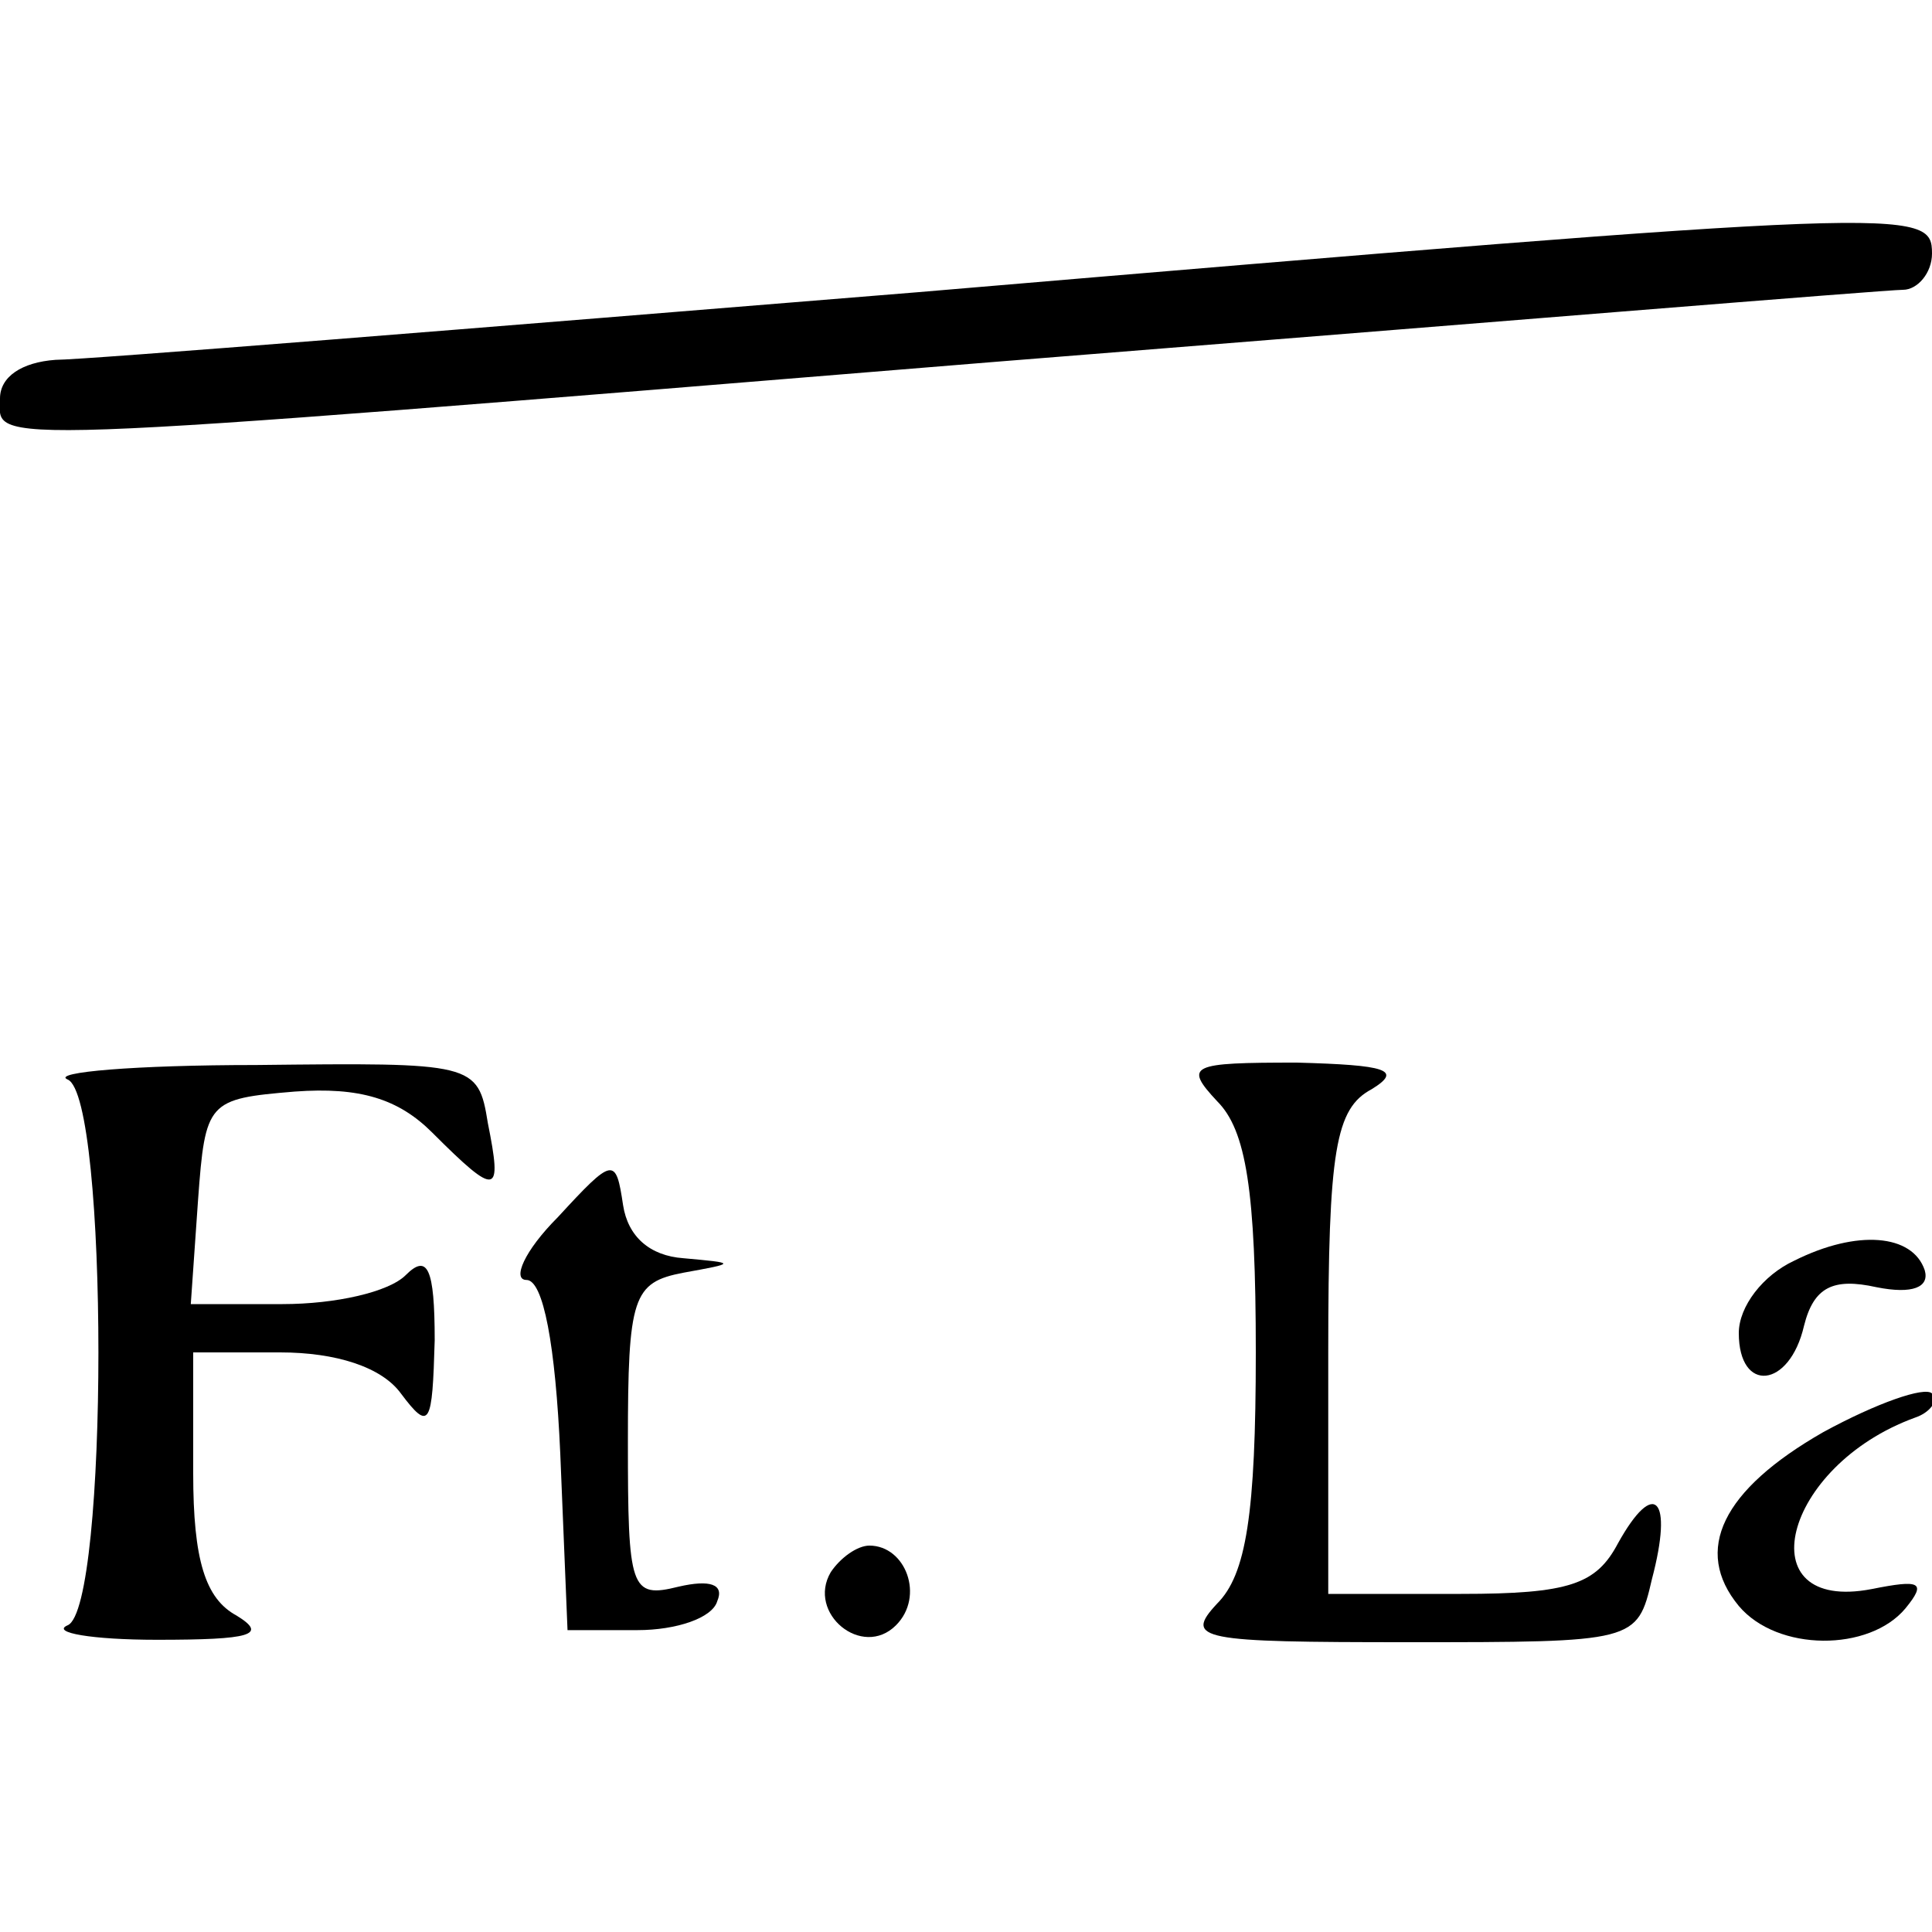 <?xml version="1.0" standalone="no"?>
<!DOCTYPE svg PUBLIC "-//W3C//DTD SVG 20010904//EN"
 "http://www.w3.org/TR/2001/REC-SVG-20010904/DTD/svg10.dtd">
<svg version="1.0" xmlns="http://www.w3.org/2000/svg"
 width="80pt" height="80pt" viewBox="0 0 80 80"
 preserveAspectRatio="xMidYMid meet">
<g transform="translate(0,80) scale(0.1,-0.1)"
fill="#000000" stroke="none">
<path d="M380 679 c-184 -15 -345 -28 -357 -28 -14 -1 -23 -7 -23 -16 0 -19
-18 -20 410 15 201 16 371 30 378 30 6 0 12 7 12 15 0 19 -7 19 -420 -16z"/>
<path d="M28 353 c17 -7 17 -219 0 -226 -7 -3 10 -6 37 -6 39 0 46 2 33 10
-13 7 -18 23 -18 59 l0 50 36 0 c23 0 42 -6 50 -17 12 -16 13 -13 14 22 0 30
-3 36 -12 27 -7 -7 -29 -12 -51 -12 l-38 0 3 43 c3 41 4 42 40 45 27 2 43 -3
57 -17 27 -27 29 -26 23 4 -4 25 -6 25 -96 24 -50 0 -85 -3 -78 -6z"/>
<path d="M504 344 c12 -12 16 -37 16 -104 0 -67 -4 -92 -16 -104 -14 -15 -7
-16 79 -16 94 0 95 0 101 26 9 34 1 42 -14 15 -9 -17 -20 -21 -65 -21 l-55 0
0 100 c0 84 3 101 18 109 13 8 6 10 -31 11 -44 0 -47 -1 -33 -16z"/>
<path d="M231 296 c-14 -14 -19 -26 -13 -26 7 0 12 -27 14 -72 l3 -73 29 0
c16 0 31 5 33 12 3 7 -3 9 -16 6 -20 -5 -21 -1 -21 60 0 60 2 66 23 70 22 4
22 4 0 6 -14 1 -23 9 -25 22 -3 20 -4 20 -27 -5z"/>
<path d="M743 278 c-13 -6 -23 -19 -23 -30 0 -25 21 -23 27 3 4 16 12 20 30
16 15 -3 22 0 20 7 -5 15 -28 17 -54 4z"/>
<path d="M755 207 c-42 -24 -54 -49 -35 -72 16 -19 54 -19 69 -1 9 11 6 12
-14 8 -52 -10 -37 51 18 71 6 2 10 7 7 10 -3 3 -23 -4 -45 -16z"/>
<path d="M344 149 c-10 -17 13 -36 27 -22 12 12 4 33 -11 33 -5 0 -12 -5 -16
-11z"/>
</g>
</svg>

